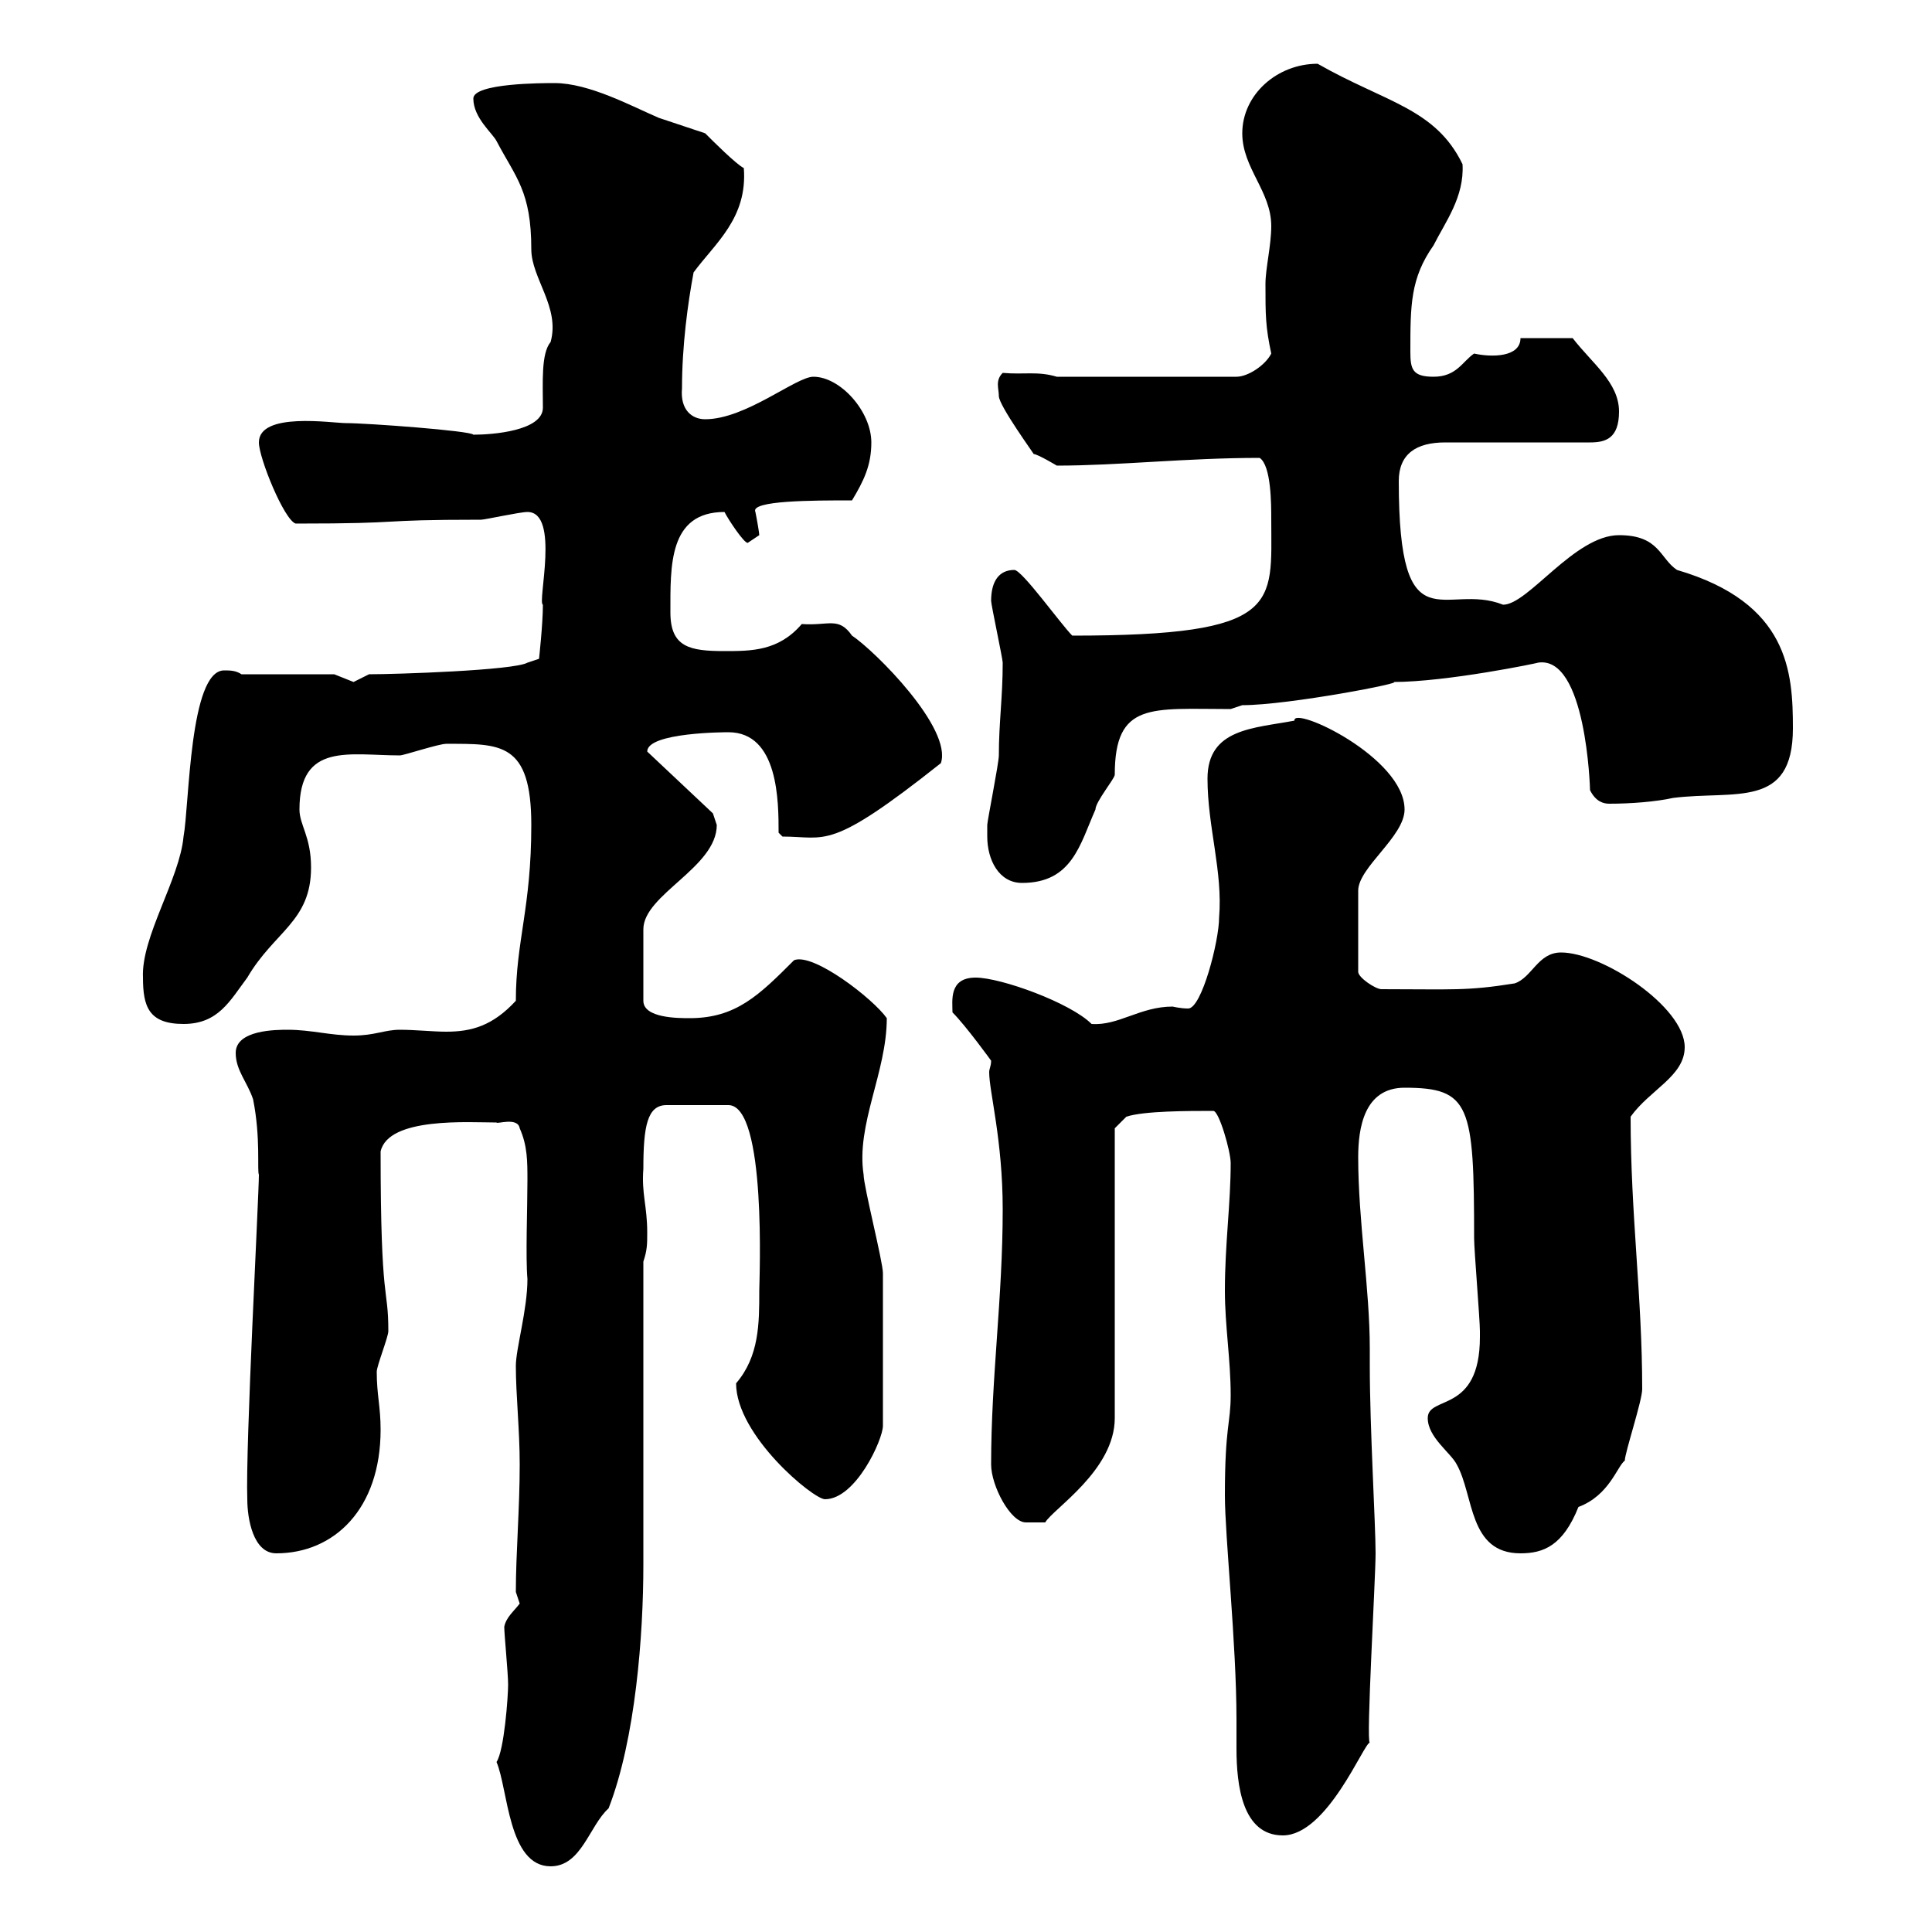 <svg xmlns="http://www.w3.org/2000/svg" xmlns:xlink="http://www.w3.org/1999/xlink" width="300" height="300"><path d="M77.10 273.60C78.90 277.80 78.90 289.80 85.50 289.80C90.30 289.80 91.50 283.50 94.50 280.80C98.70 270 99.90 253.80 99.90 243C99.90 235.80 99.90 203.10 99.90 195.90C100.50 194.10 100.50 193.20 100.50 191.40C100.50 187.20 99.60 185.40 99.90 181.50C99.90 174.90 100.50 171.60 103.50 171.60L113.10 171.60C119.10 171.60 117.90 198.90 117.90 200.40C117.90 205.50 117.90 210.60 114.30 214.80C114.30 222.90 126.30 232.80 128.10 232.80C132.90 232.80 137.10 223.50 137.10 221.40C137.10 211.50 137.10 203.10 137.10 197.70C137.10 195.90 134.10 184.20 134.10 182.40C132.90 174.60 137.70 166.50 137.70 158.10C135.60 155.10 126.30 147.90 123.30 149.10C117.90 154.50 114.30 158.10 107.10 158.10C105.30 158.10 99.90 158.10 99.90 155.40L99.90 144.30C99.90 138.90 111.30 134.70 111.30 128.10C111.30 128.10 110.70 126.30 110.70 126.30L100.50 116.70C100.50 113.70 112.80 113.70 113.10 113.70C120.90 113.70 120.90 124.50 120.90 129.30L121.50 129.90C128.40 129.90 128.70 132.30 146.10 118.50C147.90 113.10 135.90 101.10 132.30 98.70C130.20 95.70 128.70 97.20 124.50 96.90C120.90 101.10 116.70 101.10 112.50 101.10C107.10 101.10 104.10 100.50 104.10 95.10C104.10 87.90 103.80 79.50 112.50 79.50C113.10 80.70 115.50 84.30 116.10 84.30C116.10 84.30 117.90 83.10 117.90 83.10C117.90 82.80 117.60 81 117.30 79.50C116.40 77.70 126.30 77.70 132.30 77.70C134.10 74.70 135.30 72.30 135.30 68.70C135.30 63.90 130.50 58.50 126.30 58.50C123.60 58.50 115.80 65.10 109.50 65.10C107.40 65.10 105.60 63.60 105.90 60.30C105.90 53.70 106.80 47.10 107.70 42.30C111 37.80 116.10 33.90 115.50 26.10C114.30 25.50 110.70 21.90 109.50 20.70C107.70 20.10 104.10 18.90 102.30 18.30C98.10 16.50 91.50 12.90 86.10 12.90C84.30 12.90 73.50 12.90 73.50 15.30C73.50 18.30 76.50 20.70 77.10 21.90C80.10 27.60 82.50 29.70 82.50 38.70C82.50 43.20 87 47.70 85.50 53.10C84 54.90 84.30 59.40 84.30 63.30C84.30 66.90 76.50 67.50 73.50 67.50C73.20 66.90 57 65.70 53.70 65.70C51.60 65.70 40.20 63.90 40.20 68.70C40.20 71.10 44.10 80.70 45.90 81.30C64.20 81.30 57.30 80.70 74.70 80.70C75.30 80.70 80.70 79.50 81.90 79.50C87 79.50 83.40 93.60 84.30 93.90C84.30 96.90 83.70 102.30 83.70 102.30L81.90 102.90C79.80 104.10 61.50 104.70 57.30 104.70C57.30 104.70 54.90 105.90 54.90 105.90C54.90 105.90 51.90 104.70 51.90 104.70L37.50 104.70C36.60 104.10 35.70 104.10 34.80 104.10C29.40 104.10 29.40 125.10 28.50 129.90C27.90 136.50 21.90 145.50 22.20 151.80C22.20 156.30 23.10 159 28.50 159C33.90 159 35.70 155.40 38.40 151.80C42.60 144.60 48.30 143.10 48.30 134.70C48.30 129.90 46.50 128.10 46.50 125.70C46.50 115.20 54.30 117.30 62.10 117.30C62.70 117.30 68.10 115.50 69.30 115.50C77.70 115.50 82.50 115.20 82.50 128.10C82.50 141 80.10 146.10 80.10 155.40C76.50 159.30 73.20 160.20 69.30 160.20C67.20 160.20 64.50 159.90 62.10 159.90C59.70 159.90 58.20 160.80 54.90 160.80C51.30 160.80 48.30 159.90 44.70 159.90C42.90 159.90 36.60 159.90 36.60 163.50C36.60 166.20 38.40 168 39.30 170.70C40.50 176.70 39.90 181.80 40.20 182.40C40.20 185.70 38.10 224.70 38.40 232.80C38.40 235.80 39.30 241.20 42.90 241.20C51.90 241.20 59.10 234.30 59.10 222C59.10 218.40 58.50 216.60 58.50 213C58.50 212.10 60.30 207.60 60.30 206.70C60.30 199.50 59.10 203.10 59.10 178.80C60.30 173.40 72.90 174.30 77.10 174.30C77.10 174.60 80.40 173.40 80.70 175.20C81.90 177.90 81.90 180.30 81.90 183.30C81.90 187.50 81.60 195.30 81.90 198.60C81.90 203.40 80.10 209.40 80.10 212.10C80.10 216.60 80.70 222 80.70 227.40C80.70 234.30 80.10 241.20 80.10 247.20C80.10 247.20 80.70 249 80.70 249C79.80 250.20 78.60 251.10 78.30 252.60C78.30 253.80 78.90 259.80 78.90 261.60C78.90 263.40 78.30 271.80 77.10 273.60ZM190.20 232.20C190.20 238.50 192 255.30 192 267C192 268.20 192 269.70 192 271.50C192 277.20 192.90 285 199.20 285C206.10 285 211.80 270.60 212.70 270.60C212.10 270.60 213.60 245.10 213.60 241.20C213.60 236.70 212.70 221.70 212.70 212.10L212.70 209.40C212.70 200.10 210.90 189.60 210.90 179.70C210.90 175.20 211.80 168.90 218.10 168.90C228.30 168.90 228.90 171.60 228.90 192.30C228.90 194.10 229.80 204.90 229.80 206.70C229.80 206.70 229.80 206.70 229.80 207.60C229.80 219.60 221.70 216.60 221.70 220.20C221.70 223.20 225.30 225.60 226.20 227.40C228.90 232.20 228 241.20 236.10 241.20C239.70 241.20 242.70 240 245.10 234C249.90 232.20 251.10 227.70 252.30 226.80C252.30 225.60 255 217.50 255 215.70C255 201.30 253.20 188.70 253.20 173.40C256.20 169.20 261.60 167.10 261.60 162.60C261.60 156.30 248.70 147.90 242.40 147.90C238.80 147.90 237.90 151.80 235.20 152.70C227.70 153.90 225.60 153.60 214.50 153.60C213.60 153.60 210.90 151.80 210.90 150.90L210.90 138.30C210.90 134.70 218.10 129.90 218.10 125.70C218.10 117.60 200.70 109.50 201 111.90C194.70 113.10 187.50 113.10 187.50 120.90C187.50 128.40 189.90 135.30 189.30 142.50C189.30 146.10 186.60 156.60 184.50 156.60C183.30 156.60 182.10 156.30 182.10 156.30C177 156.30 173.70 159.30 169.50 159C166.20 155.70 155.40 151.80 151.50 151.80C147.30 151.80 147.90 155.40 147.90 157.20C150 159.30 153.90 164.70 153.90 164.70C153.90 165.60 153.60 165.90 153.60 166.50C153.60 169.50 155.70 177 155.70 187.80C155.70 201.60 153.90 213.90 153.90 227.40C153.90 230.70 156.90 236.40 159.30 236.40L162.30 236.40C163.50 234.30 173.10 228.30 173.10 220.20L173.10 175.20L174.90 173.40C177.60 172.50 184.50 172.50 188.40 172.50C189.30 172.50 191.10 178.80 191.10 180.60C191.10 186.90 190.20 193.20 190.20 200.40C190.20 205.80 191.10 211.20 191.10 216.60C191.10 221.10 190.20 221.40 190.20 232.20ZM153.30 129.90C153.30 133.50 155.10 137.10 158.70 137.10C166.50 137.10 167.70 131.10 170.10 125.70C170.10 124.50 173.10 120.90 173.10 120.30C173.10 108.90 178.80 110.10 191.10 110.10L192.90 109.50C200.10 109.50 218.70 105.90 216.30 105.90C224.70 105.90 239.10 102.90 238.80 102.90C246.30 101.70 246.90 122.40 246.90 122.70C247.80 124.50 249 124.80 249.90 124.80C253.20 124.80 257.10 124.50 259.80 123.90C269.40 122.70 278.40 125.70 278.40 113.10C278.40 104.40 277.80 93.60 260.40 88.50C257.70 86.70 257.70 83.10 251.40 83.10C244.50 83.10 237.30 93.90 233.40 93.90C224.40 90.30 217.20 100.80 217.20 74.70C217.20 70.50 219.90 68.70 224.40 68.70L246.90 68.70C249.30 68.70 251.40 68.10 251.40 63.90C251.40 59.40 247.20 56.40 244.20 52.50L236.10 52.50C236.10 55.50 231.60 55.50 228.90 54.90C227.10 56.10 226.20 58.50 222.60 58.50C219.30 58.50 219 57.30 219 54.60C219 47.40 219 43.20 222.60 38.10C224.40 34.50 227.40 30.60 227.10 25.50C222.90 16.80 215.10 15.90 204.60 9.90C198.30 9.90 192.90 14.70 192.90 20.70C192.90 26.10 197.40 29.70 197.40 35.10C197.40 38.10 196.50 41.70 196.50 44.10C196.50 48.90 196.50 50.70 197.40 54.90C196.50 56.70 193.80 58.50 192 58.50L164.10 58.50C161.10 57.60 159 58.20 155.70 57.90C154.50 59.10 155.10 60.30 155.10 61.50C155.10 63 160.80 70.80 160.50 70.50C161.10 70.50 164.10 72.30 164.10 72.30C173.70 72.30 184.20 71.10 195.60 71.10C197.40 72.30 197.40 78.30 197.40 80.70C197.40 93.90 199.20 98.70 166.50 98.70C164.70 96.90 158.70 88.50 157.50 88.50C155.10 88.50 153.90 90.30 153.90 93.30C153.90 93.90 155.70 102.30 155.70 102.90C155.70 108.30 155.10 112.20 155.10 117.30C155.10 118.50 153.30 127.50 153.30 128.10C153.30 128.10 153.30 129.90 153.30 129.90Z"/></svg>